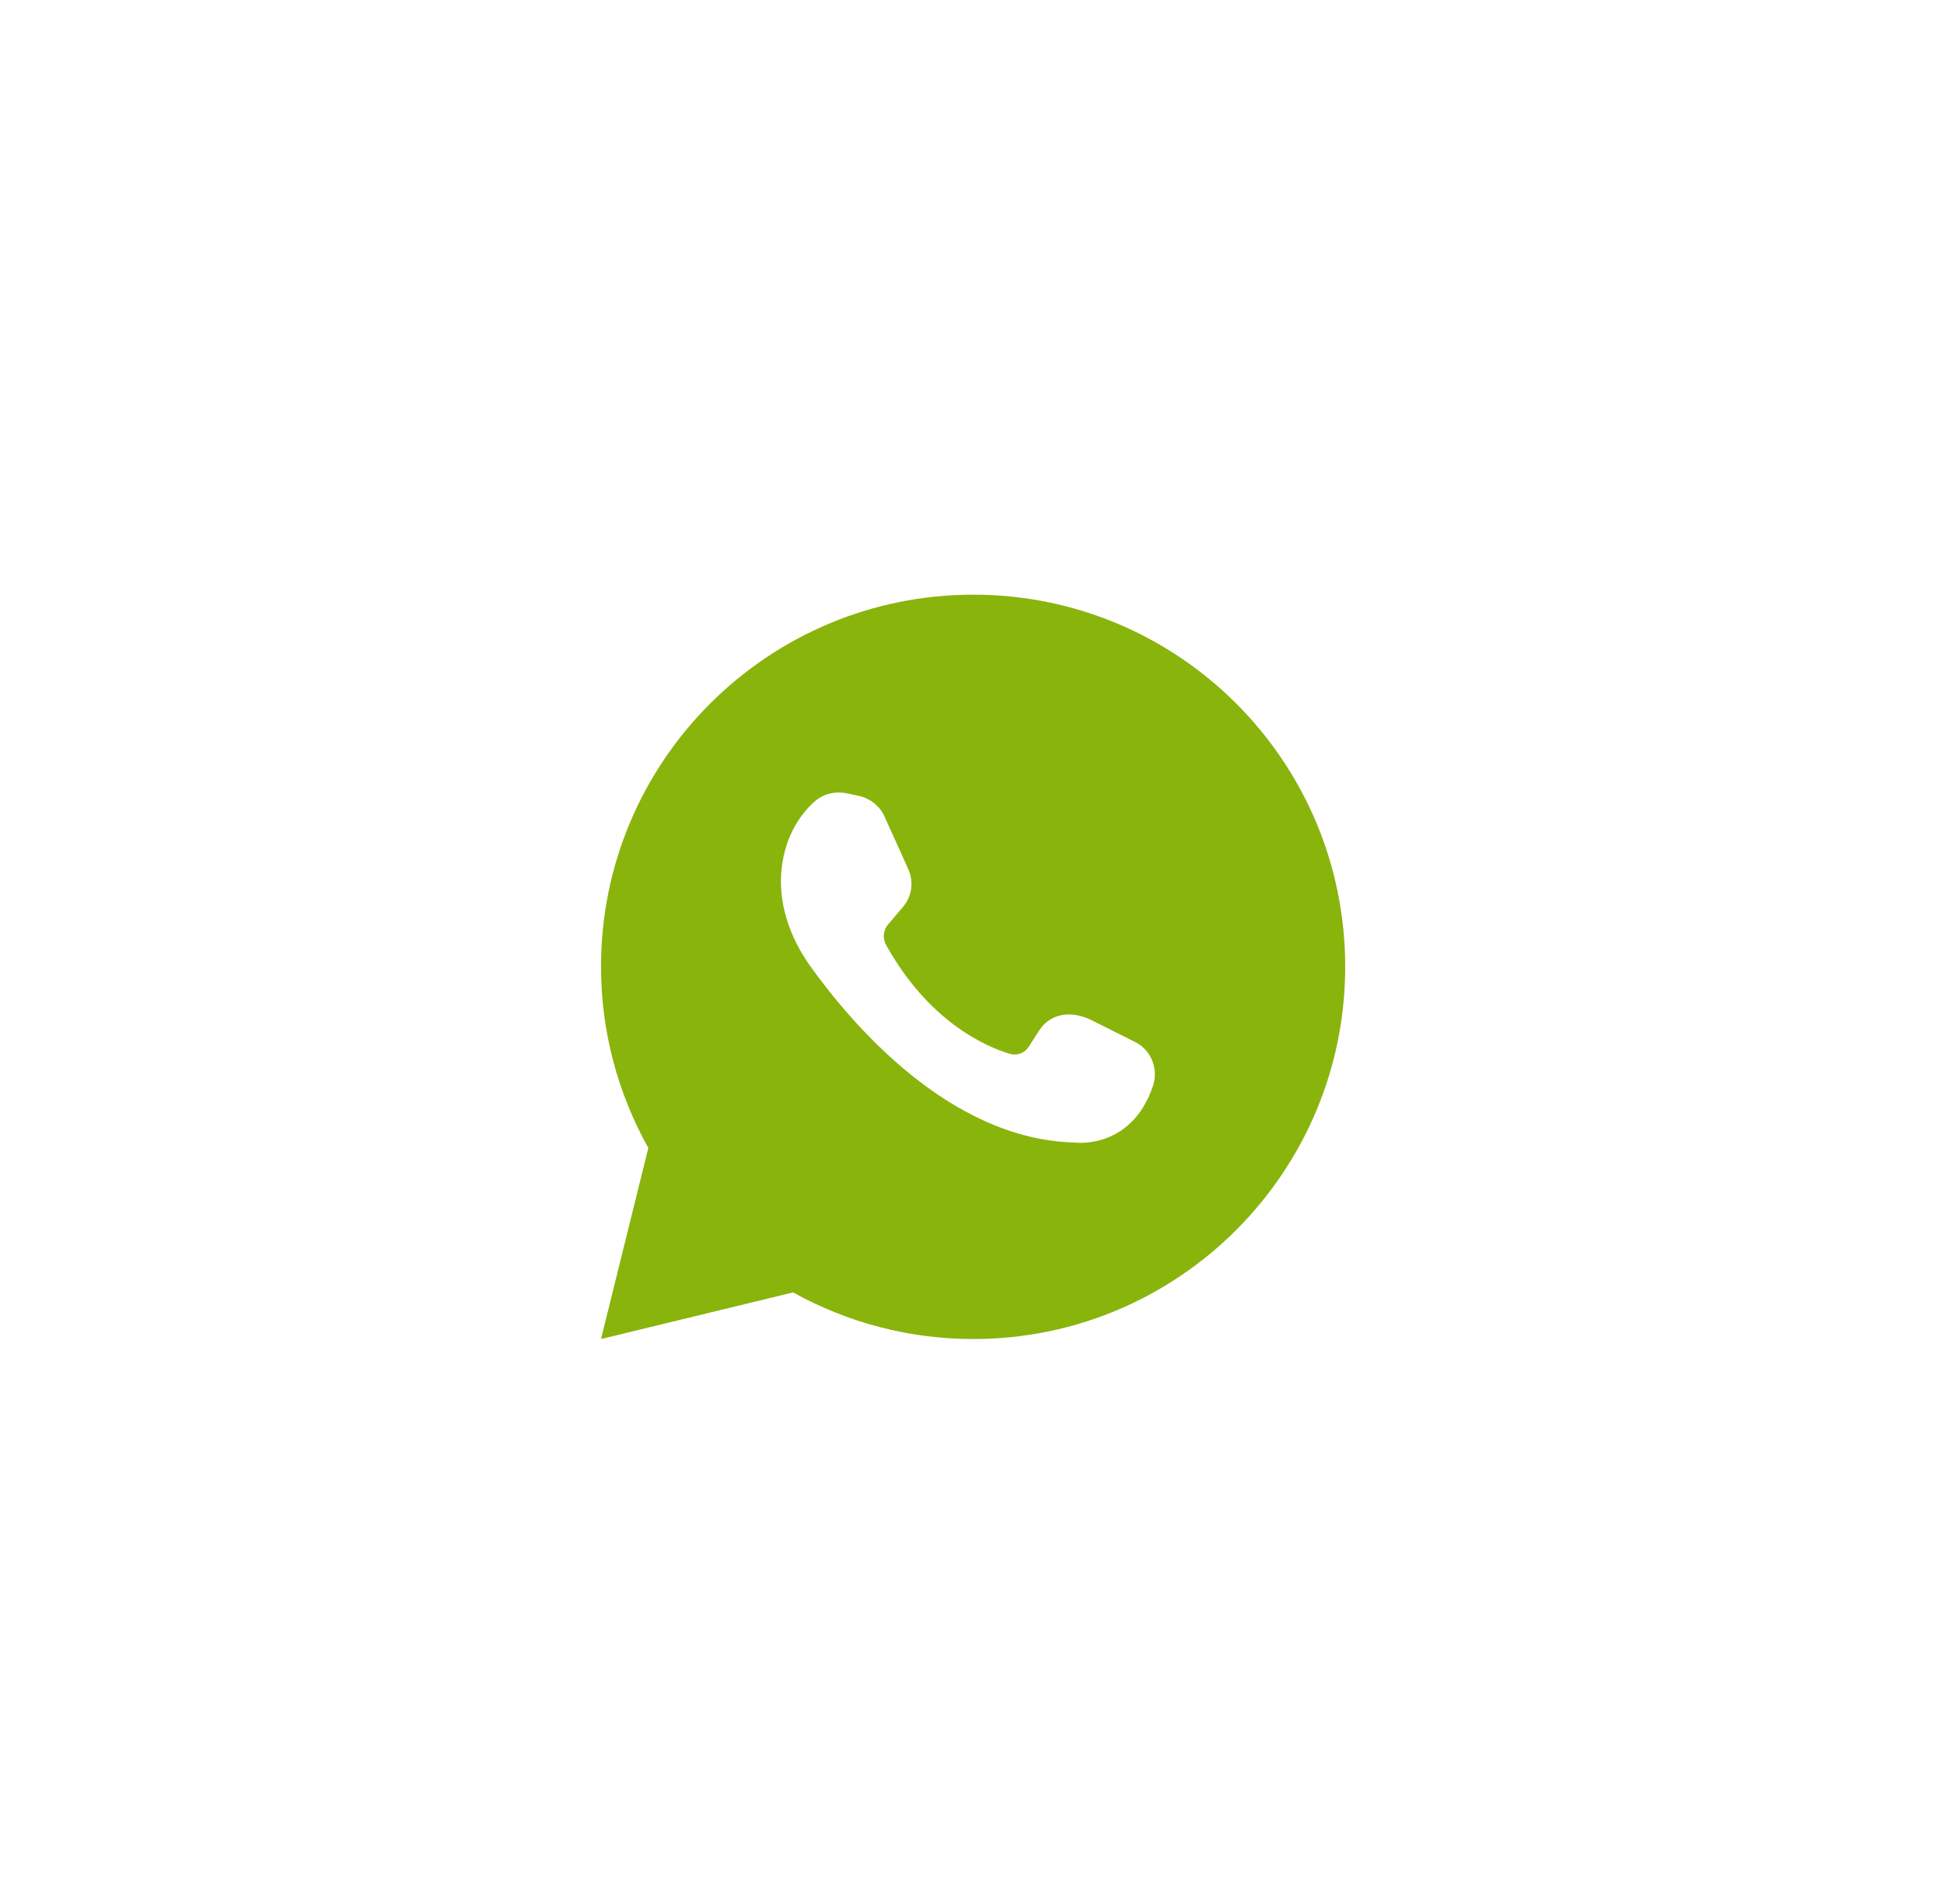 <?xml version="1.0" encoding="UTF-8"?> <svg xmlns="http://www.w3.org/2000/svg" width="48" height="47" viewBox="0 0 48 47" fill="none"><g filter="url(#filter0_b_166_77)"><rect width="48" height="47" rx="23.5" fill="white"></rect></g><g clip-path="url(#clip0_166_77)"><path d="M19.583 31.904C20.944 32.66 22.475 33.056 24.032 33.055C29.105 33.055 33.215 28.935 33.215 23.863C33.215 18.79 29.105 14.68 24.032 14.68C18.959 14.68 14.84 18.79 14.84 23.863C14.84 25.494 15.268 27.01 16.008 28.338L14.84 33.055L19.583 31.904ZM20.091 19.806C20.198 19.706 20.328 19.634 20.469 19.595C20.61 19.556 20.759 19.552 20.902 19.583L21.197 19.645C21.491 19.708 21.732 19.904 21.847 20.172L22.427 21.456C22.497 21.61 22.521 21.781 22.496 21.949C22.471 22.117 22.397 22.274 22.284 22.401L21.928 22.82C21.87 22.888 21.834 22.972 21.824 23.061C21.815 23.15 21.832 23.24 21.874 23.319C22.926 25.209 24.308 25.824 24.923 26.011C25.012 26.04 25.107 26.038 25.195 26.006C25.282 25.973 25.356 25.913 25.405 25.833L25.663 25.432C25.913 25.048 26.404 24.915 26.947 25.182L28.017 25.717C28.427 25.913 28.614 26.394 28.463 26.823C27.919 28.401 26.528 28.204 26.528 28.204C23.444 28.124 21.027 25.28 19.984 23.818C19.503 23.131 19.209 22.302 19.298 21.456C19.387 20.617 19.779 20.091 20.091 19.806Z" fill="#89B40C"></path></g><defs><filter id="filter0_b_166_77" x="-15" y="-15" width="78" height="77" filterUnits="userSpaceOnUse" color-interpolation-filters="sRGB"><feFlood flood-opacity="0" result="BackgroundImageFix"></feFlood><feGaussianBlur in="BackgroundImageFix" stdDeviation="7.5"></feGaussianBlur><feComposite in2="SourceAlpha" operator="in" result="effect1_backgroundBlur_166_77"></feComposite><feBlend mode="normal" in="SourceGraphic" in2="effect1_backgroundBlur_166_77" result="shape"></feBlend></filter><clipPath id="clip0_166_77"><rect width="21" height="21" fill="white" transform="translate(14 13)"></rect></clipPath></defs></svg> 